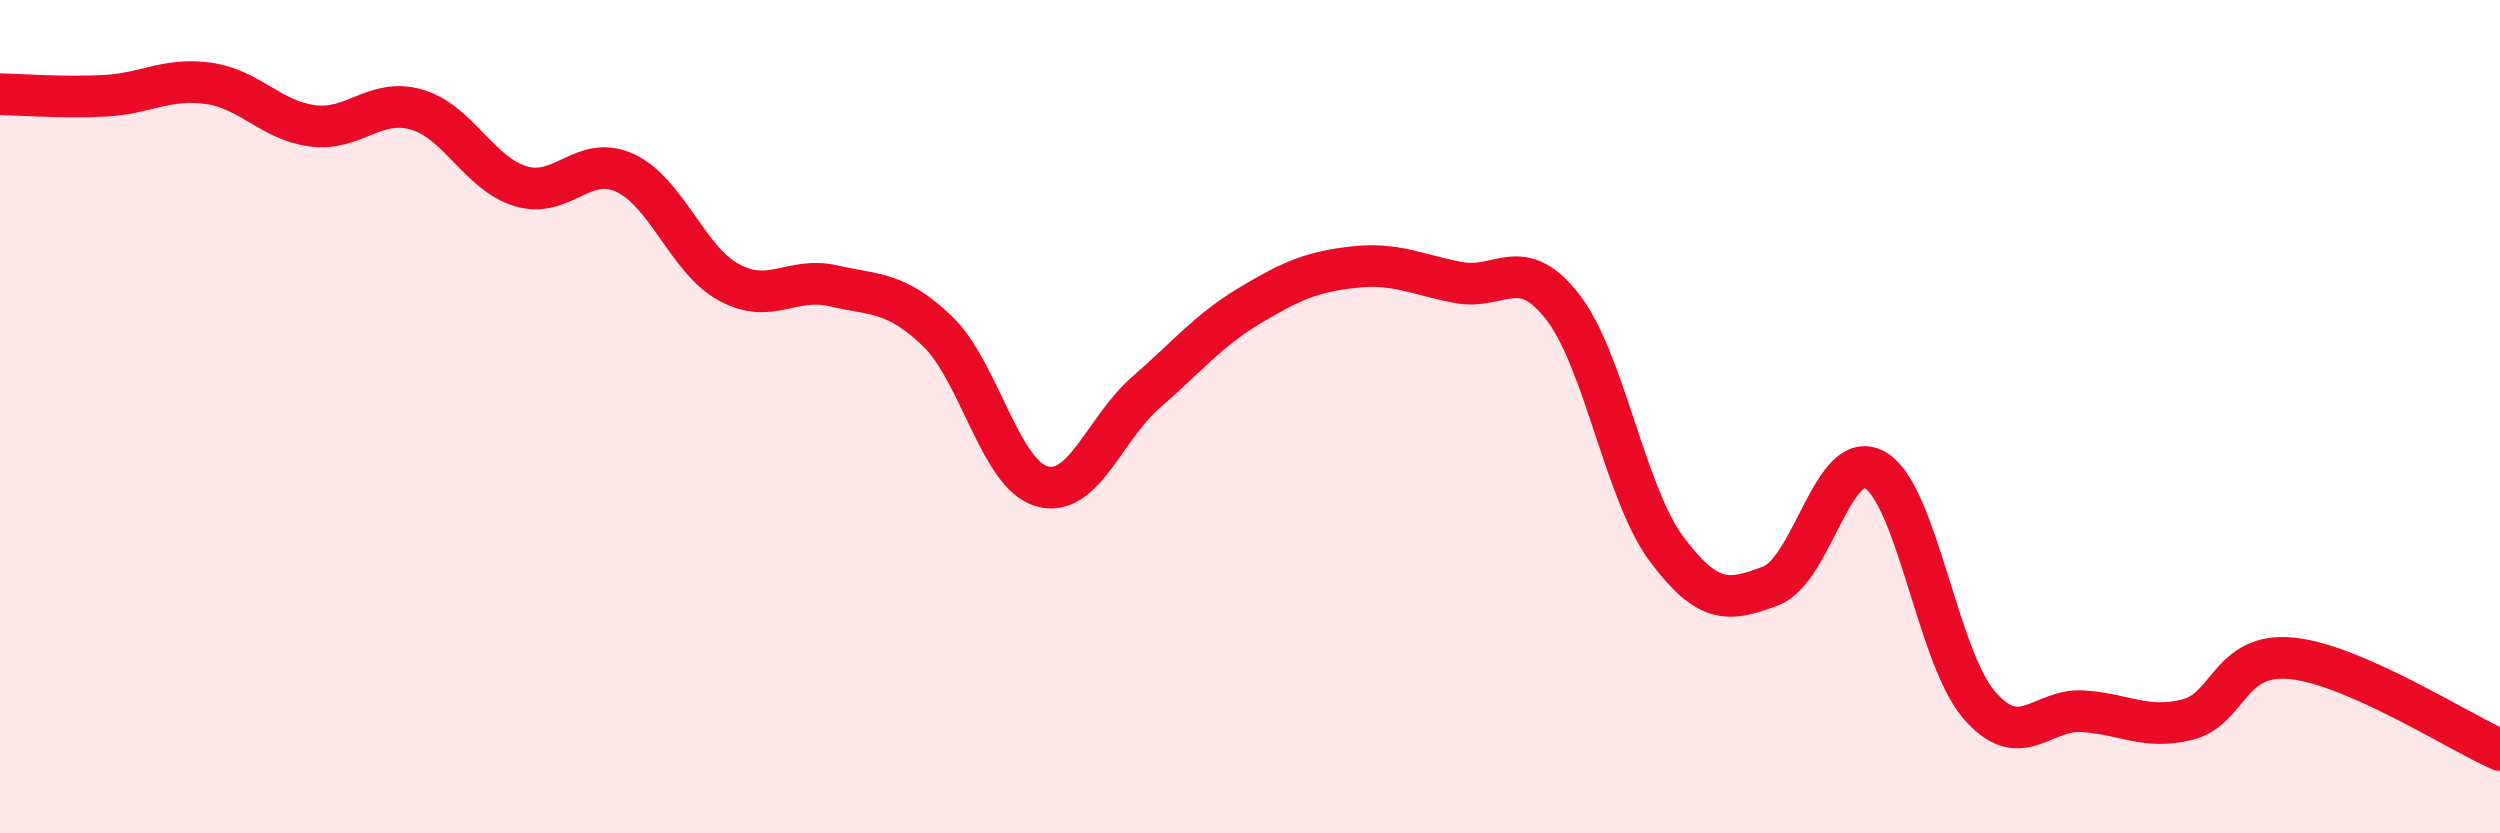 
    <svg width="60" height="20" viewBox="0 0 60 20" xmlns="http://www.w3.org/2000/svg">
      <path
        d="M 0,2.26 C 0.5,2.27 1.5,2.35 2.5,2.3 C 3.5,2.25 4,1.86 5,2 C 6,2.14 6.5,2.89 7.5,3.02 C 8.5,3.15 9,2.34 10,2.63 C 11,2.92 11.5,4.17 12.5,4.47 C 13.5,4.77 14,3.69 15,4.15 C 16,4.61 16.5,6.24 17.5,6.78 C 18.5,7.32 19,6.63 20,6.86 C 21,7.09 21.5,6.99 22.5,7.95 C 23.5,8.91 24,11.38 25,11.67 C 26,11.96 26.5,10.29 27.5,9.42 C 28.5,8.55 29,7.93 30,7.33 C 31,6.73 31.5,6.52 32.5,6.41 C 33.5,6.3 34,6.59 35,6.78 C 36,6.97 36.5,6.08 37.5,7.36 C 38.5,8.64 39,11.84 40,13.18 C 41,14.52 41.5,14.44 42.5,14.06 C 43.5,13.68 44,10.71 45,11.28 C 46,11.85 46.5,15.76 47.5,16.92 C 48.5,18.08 49,17 50,17.07 C 51,17.14 51.5,17.52 52.5,17.27 C 53.5,17.02 53.5,15.65 55,15.8 C 56.5,15.95 59,17.56 60,18L60 20L0 20Z"
        fill="#EB0A25"
        opacity="0.1"
        stroke-linecap="round"
        stroke-linejoin="round"
      />
      <path
        d="M 0,2.26 C 0.5,2.27 1.5,2.35 2.5,2.3 C 3.5,2.25 4,1.86 5,2 C 6,2.14 6.5,2.89 7.5,3.02 C 8.5,3.15 9,2.34 10,2.63 C 11,2.92 11.5,4.17 12.5,4.47 C 13.5,4.77 14,3.69 15,4.15 C 16,4.61 16.5,6.24 17.5,6.78 C 18.5,7.32 19,6.63 20,6.86 C 21,7.09 21.5,6.99 22.5,7.95 C 23.5,8.91 24,11.38 25,11.67 C 26,11.96 26.5,10.29 27.5,9.42 C 28.5,8.55 29,7.93 30,7.33 C 31,6.73 31.5,6.52 32.5,6.41 C 33.5,6.3 34,6.59 35,6.78 C 36,6.97 36.5,6.08 37.5,7.36 C 38.5,8.64 39,11.84 40,13.18 C 41,14.52 41.5,14.44 42.5,14.06 C 43.5,13.68 44,10.71 45,11.28 C 46,11.85 46.5,15.76 47.5,16.92 C 48.5,18.08 49,17 50,17.07 C 51,17.14 51.5,17.52 52.5,17.27 C 53.5,17.02 53.5,15.65 55,15.8 C 56.5,15.95 59,17.56 60,18"
        stroke="#EB0A25"
        stroke-width="1"
        fill="none"
        stroke-linecap="round"
        stroke-linejoin="round"
      />
    </svg>
  